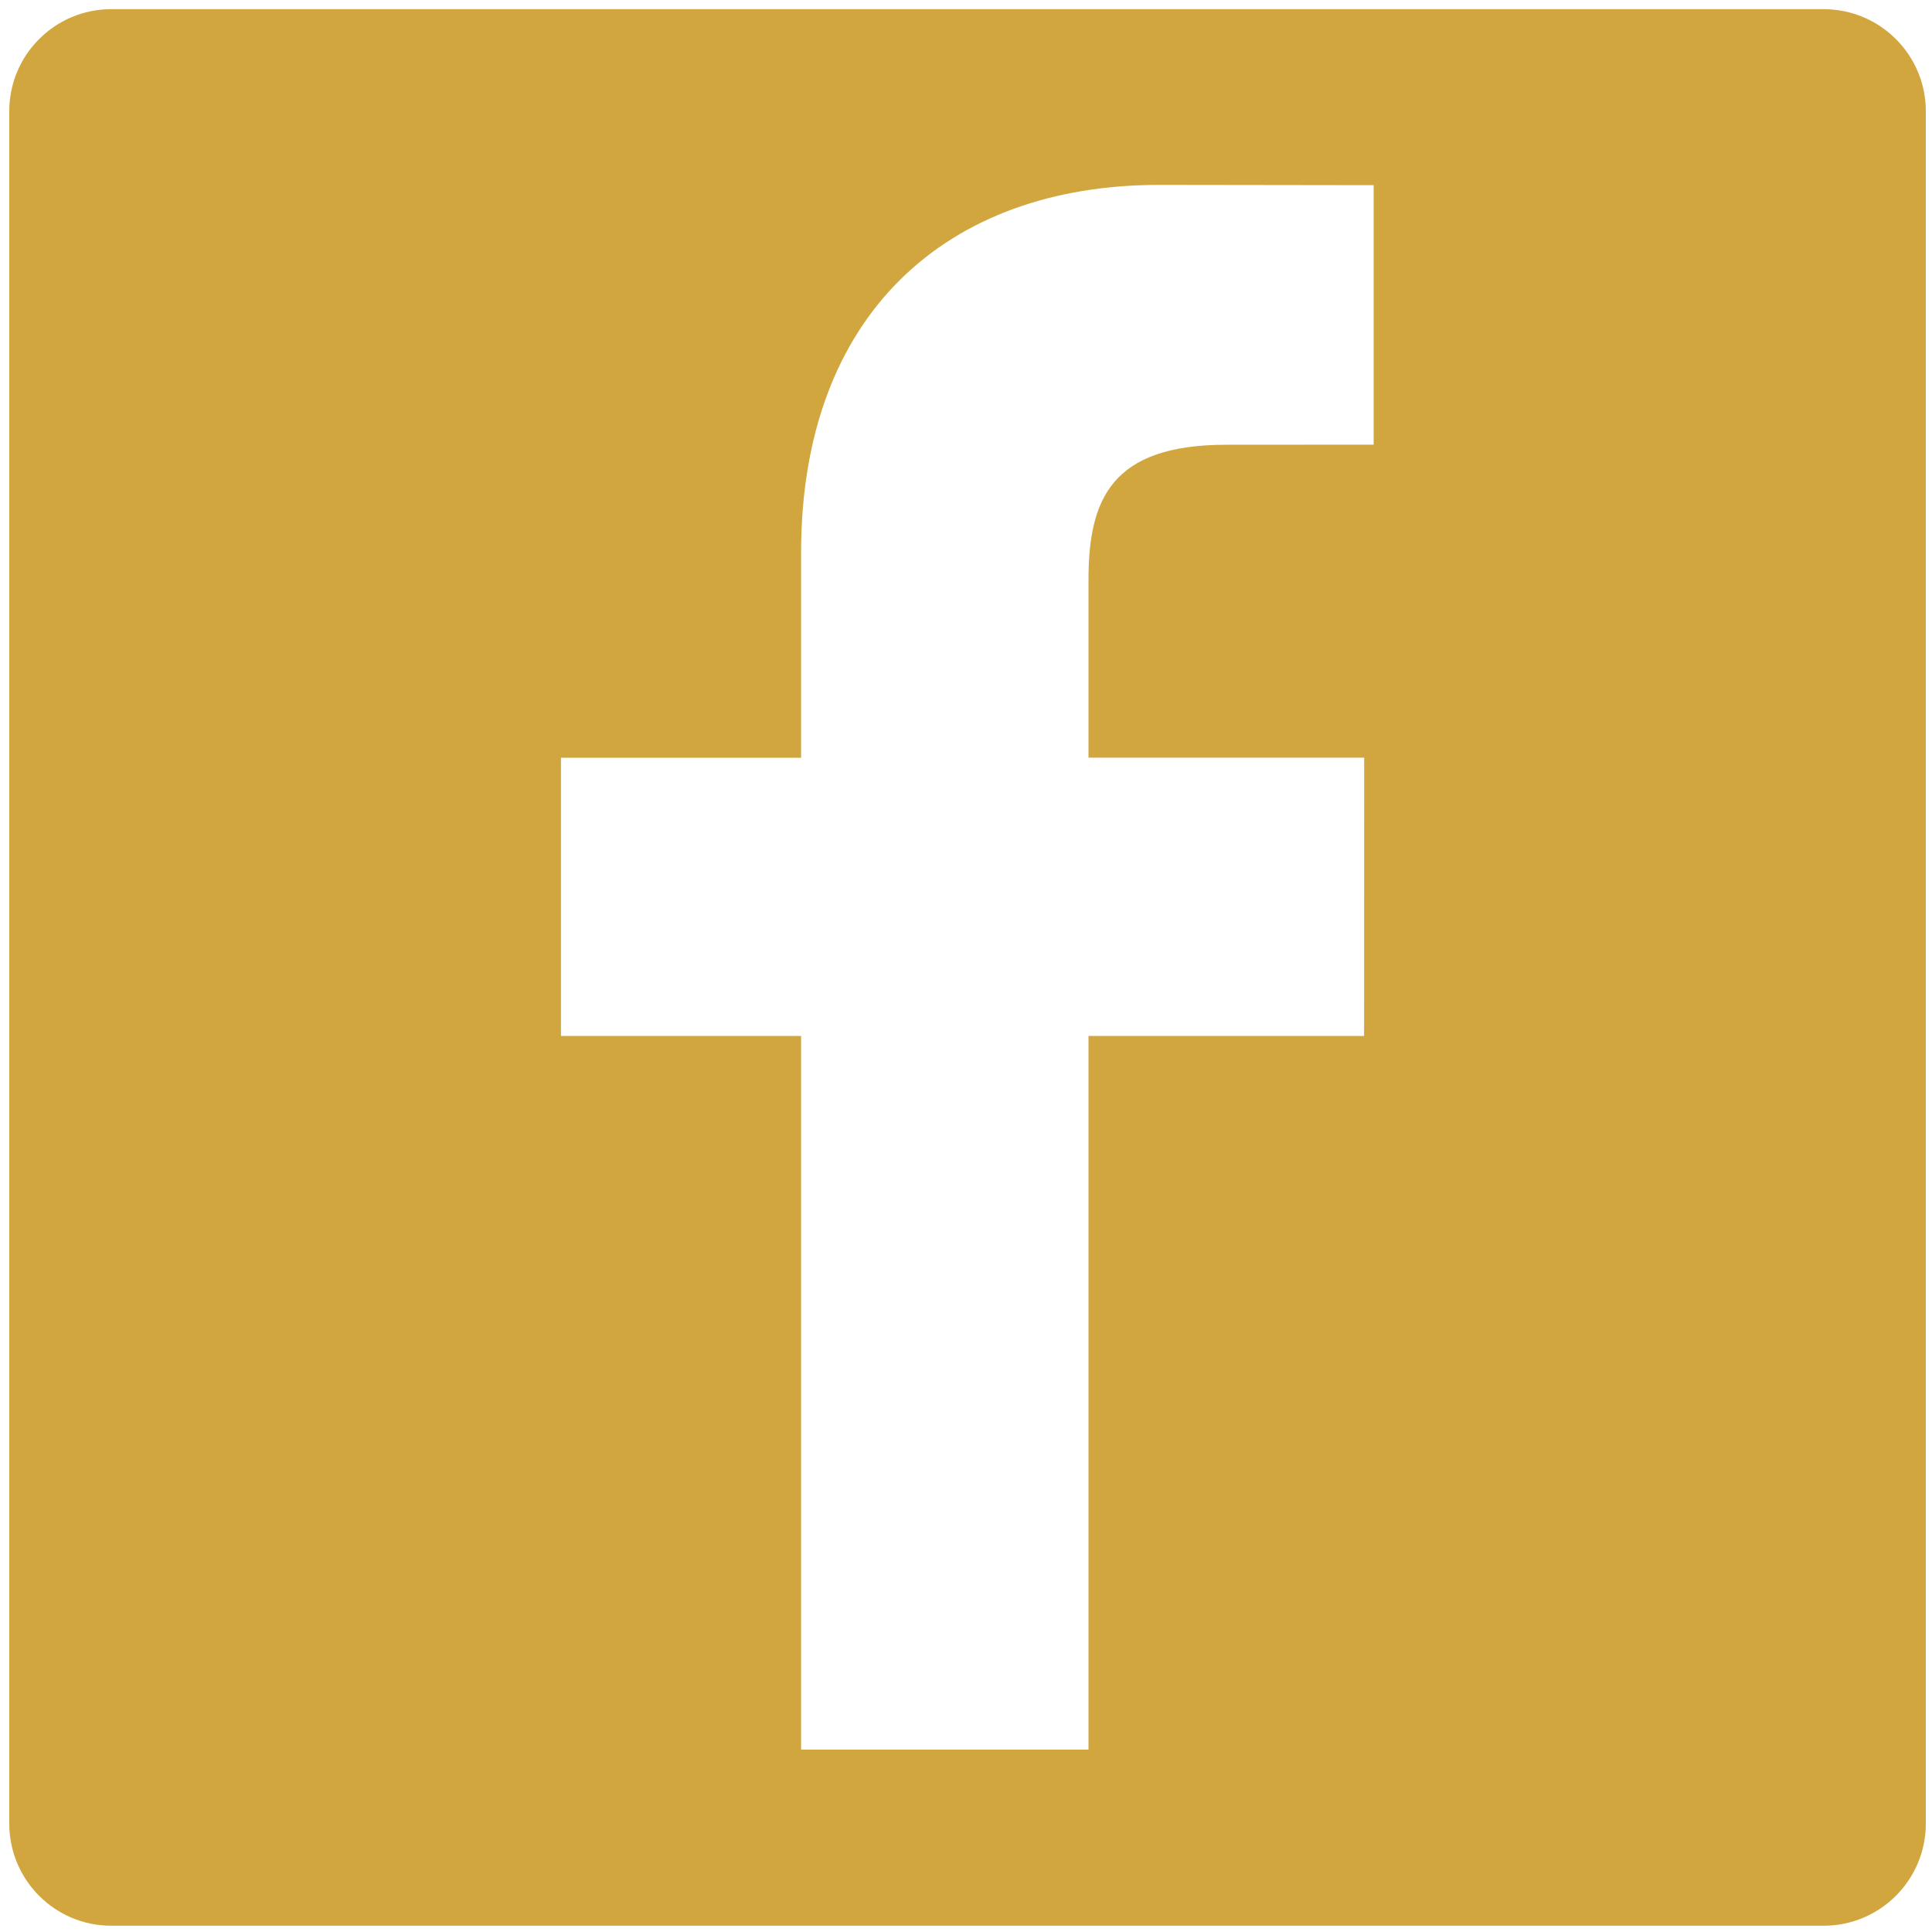 <?xml version="1.0" encoding="utf-8"?>
<!-- Generator: Adobe Illustrator 16.0.0, SVG Export Plug-In . SVG Version: 6.00 Build 0)  -->
<!DOCTYPE svg PUBLIC "-//W3C//DTD SVG 1.1//EN" "http://www.w3.org/Graphics/SVG/1.1/DTD/svg11.dtd">
<svg version="1.1" id="圖層_1" xmlns="http://www.w3.org/2000/svg" xmlns:xlink="http://www.w3.org/1999/xlink" x="0px" y="0px"
	 width="20px" height="20px" viewBox="0 0 20 20" enable-background="new 0 0 20 20" xml:space="preserve">
<path fill="#D2A63E" d="M18.879,0.095H1.151c-0.583,0-1.055,0.474-1.055,1.055v17.728c0,0.583,0.472,1.057,1.055,1.057h17.728
	c0.583,0,1.057-0.474,1.057-1.057V1.15C19.936,0.569,19.462,0.095,18.879,0.095z M14.22,4.603l-1.524,0.001
	c-1.194,0-1.428,0.567-1.428,1.399v1.84h2.854l-0.001,2.881h-2.853v7.388H8.293v-7.388H5.807V7.844h2.486V5.72
	c0-2.464,1.507-3.806,3.705-3.806l2.222,0.003V4.603z"/>
</svg>
